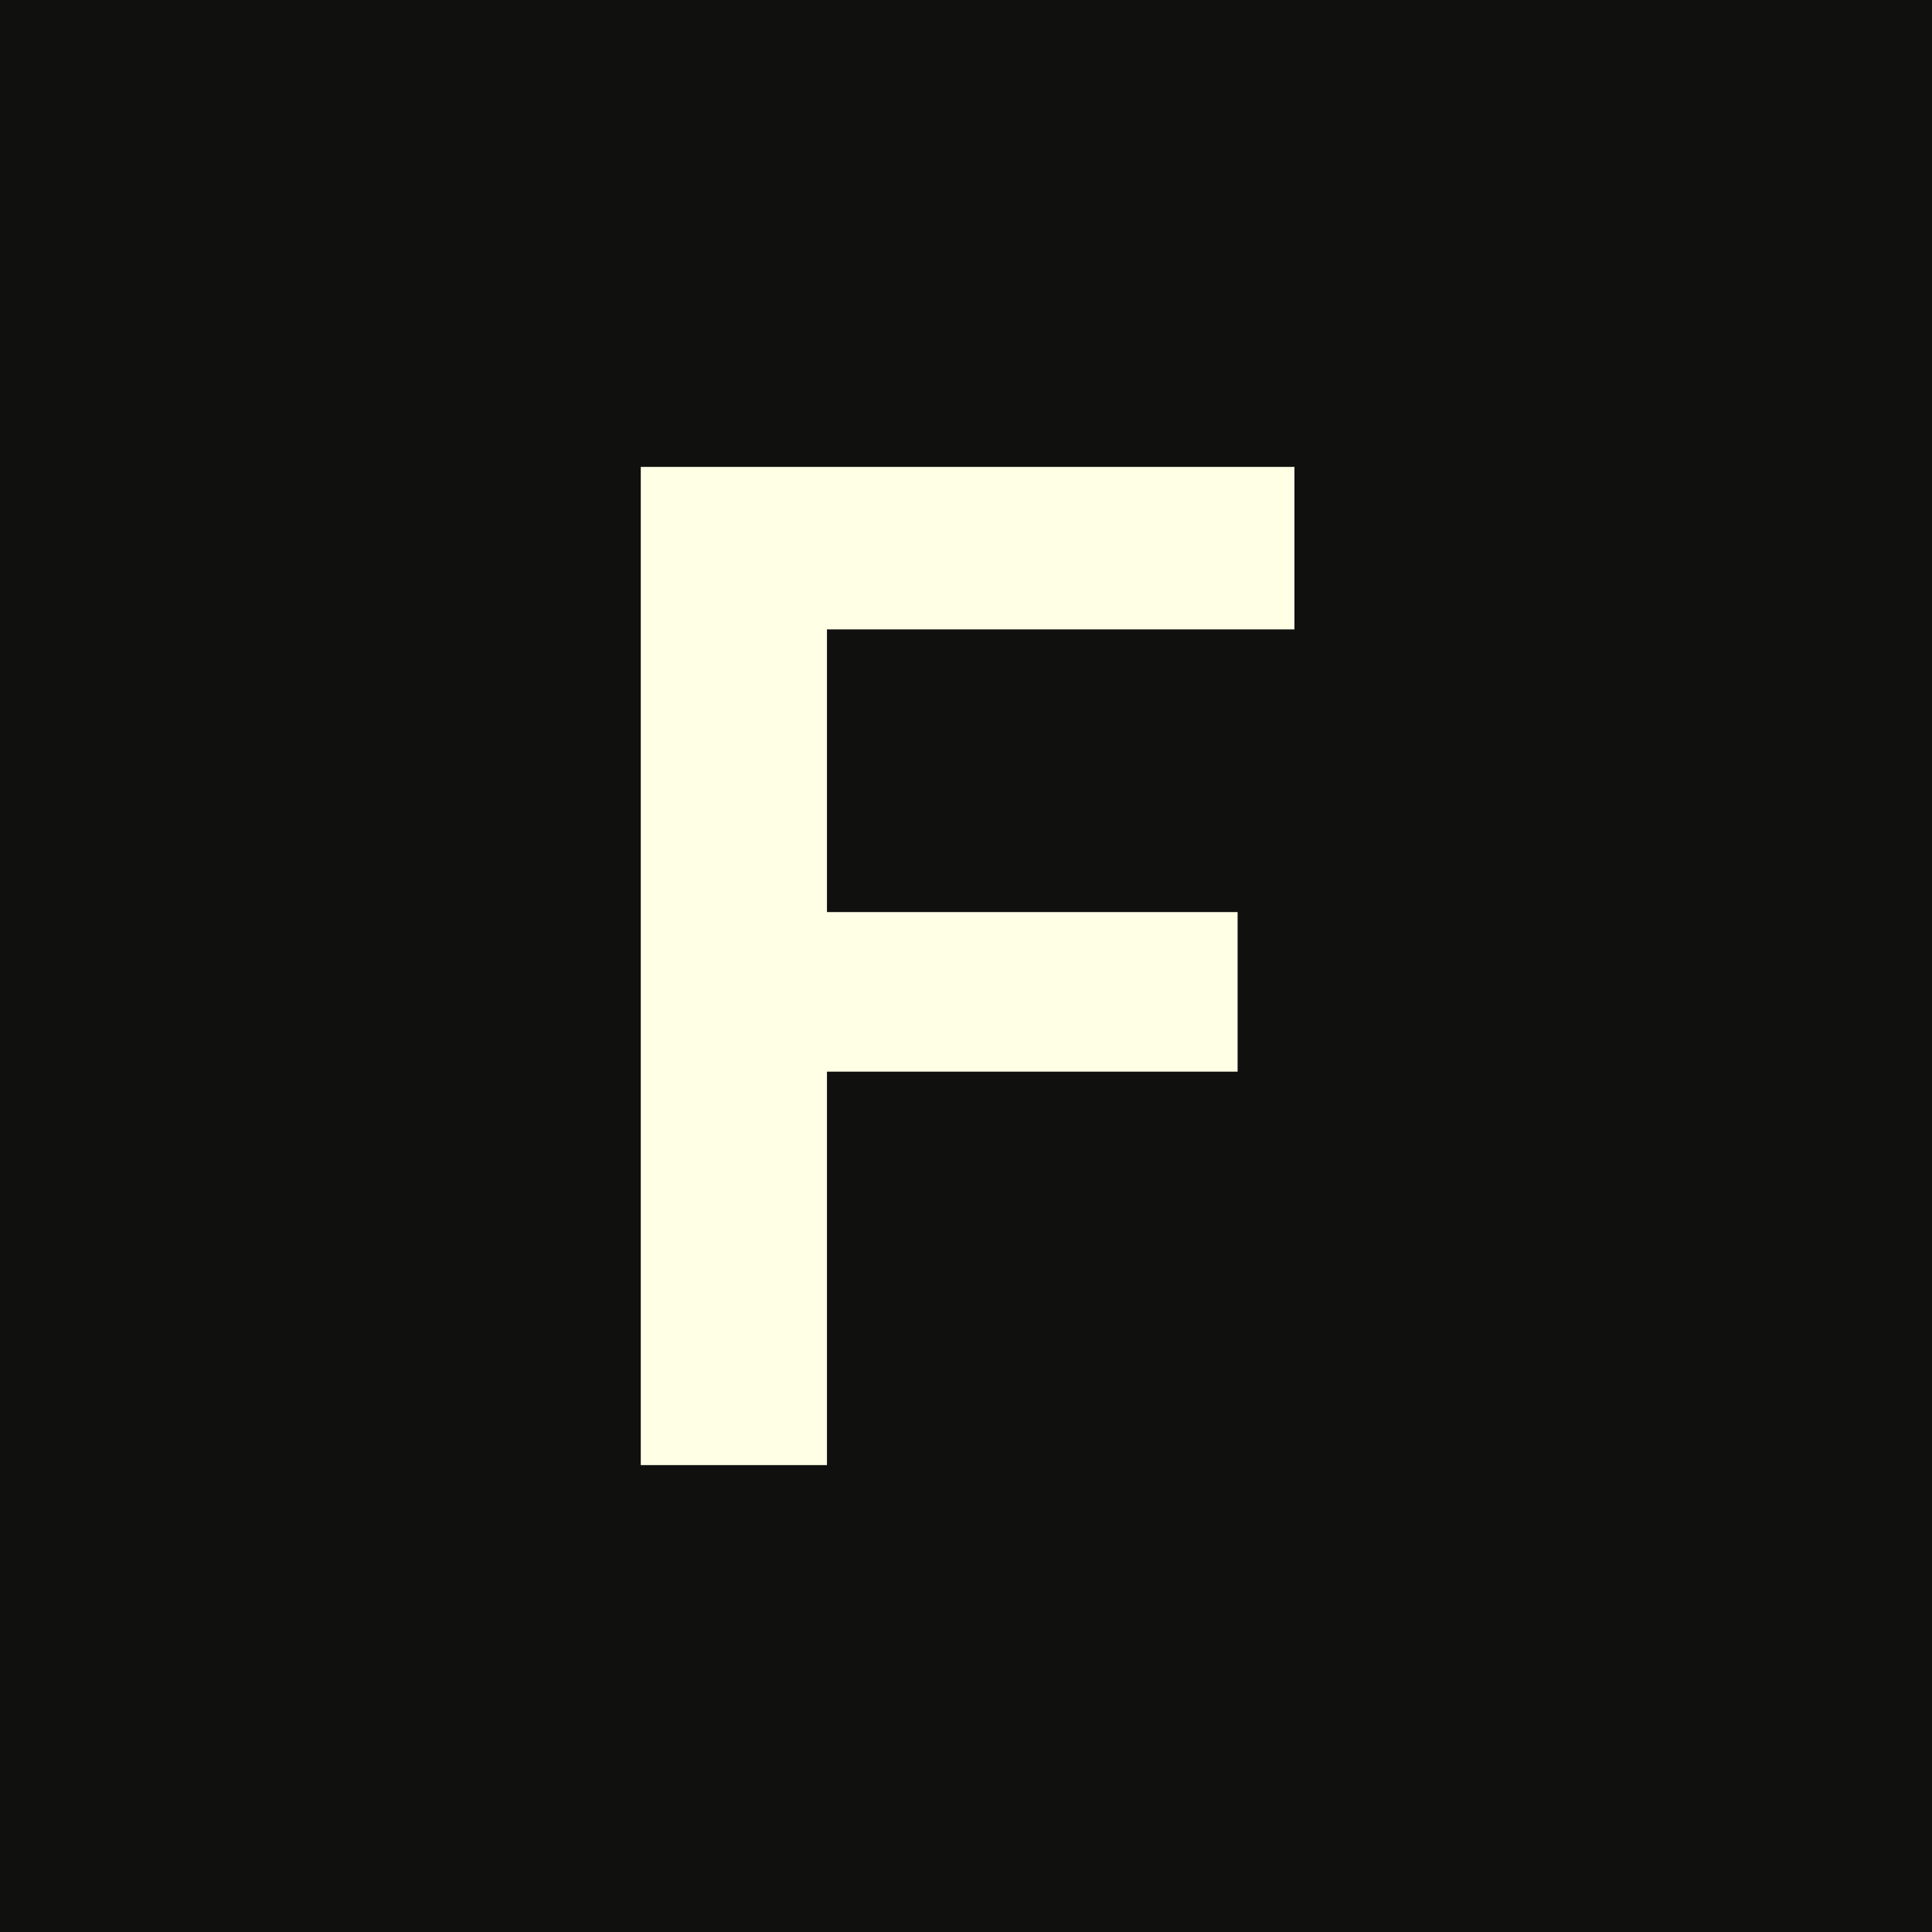 <svg width="600" height="600" viewBox="0 0 600 600" fill="none" xmlns="http://www.w3.org/2000/svg">
<rect x="0" y="0" width="600" height="600" fill="#808080" stroke="none"/>
<g clip-path="url(#clip0_14886_71)">
<rect width="600" height="600" fill="white"/>
<rect width="600" height="600" fill="#10100E"/>
<path d="M256.822 195.46V283.255H384.348V332.81H256.822V455H199V145H402V195.46H256.822Z" fill="#FFFFE6"/>
</g>
<defs>
<clipPath id="clip0_14886_71">
<rect width="600" height="600" fill="white"/>
</clipPath>
</defs>
</svg>
